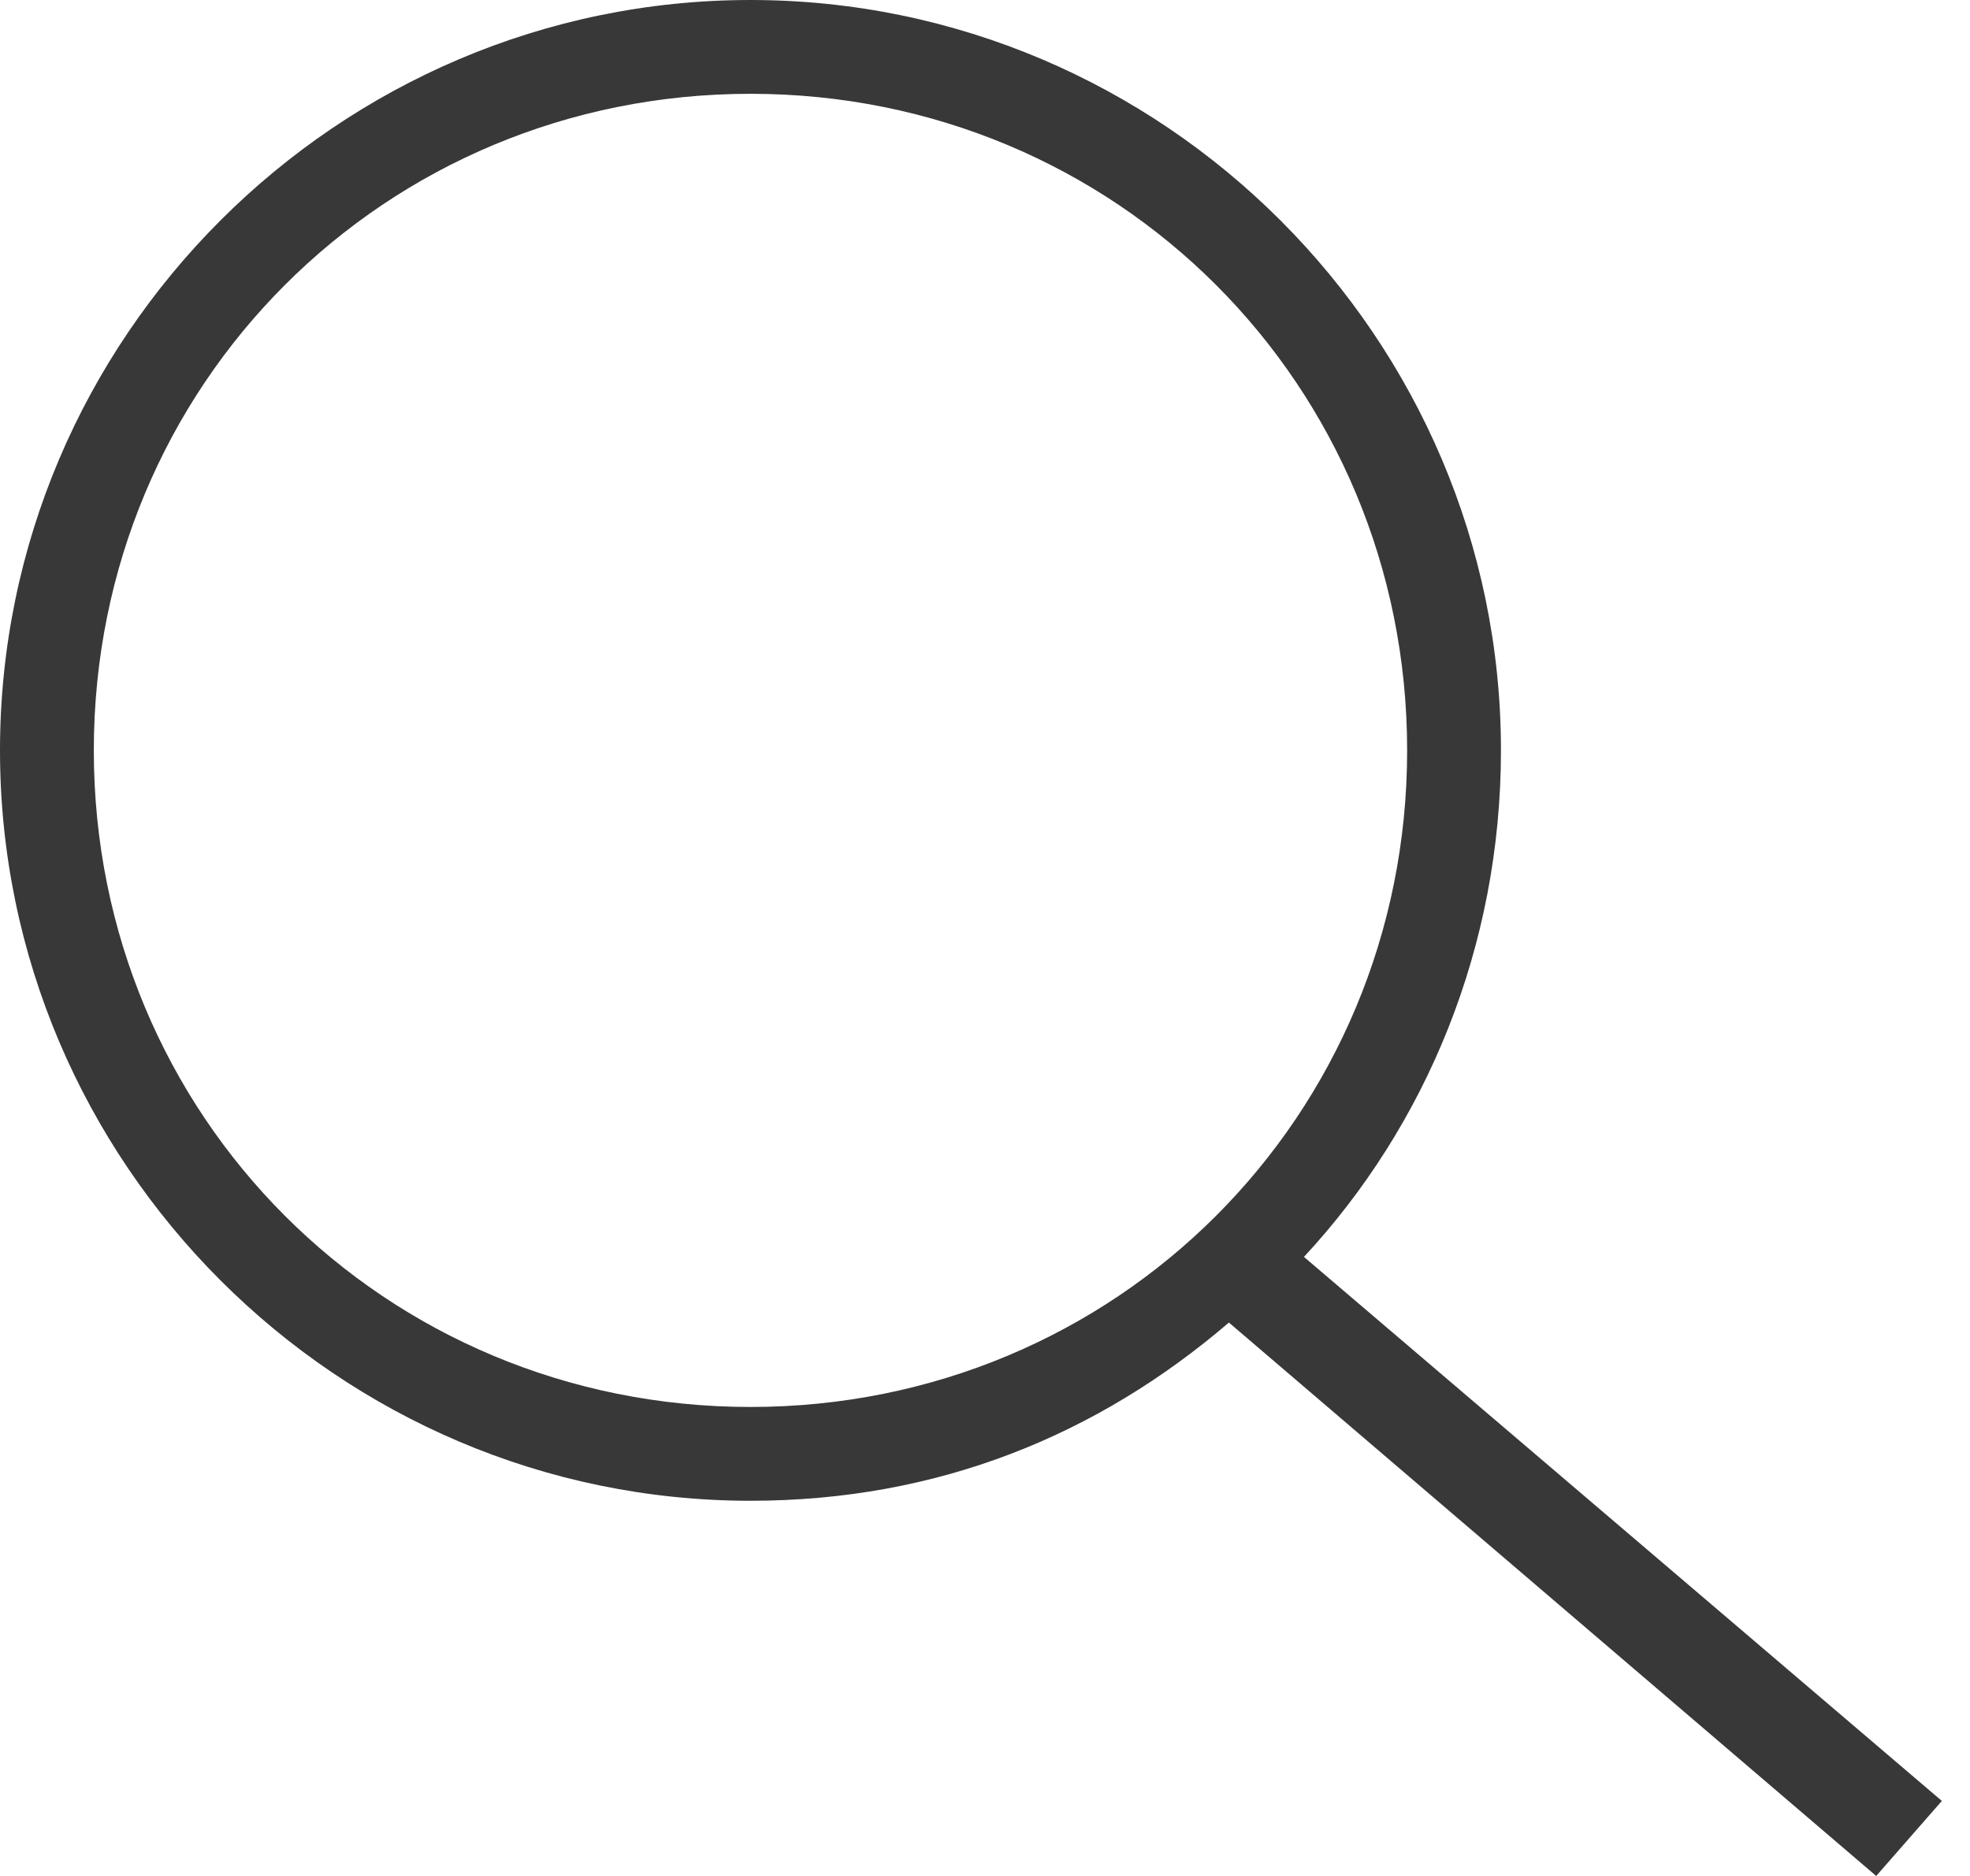 <?xml version="1.0" encoding="utf-8"?>
<!-- Generator: Adobe Illustrator 24.2.3, SVG Export Plug-In . SVG Version: 6.00 Build 0)  -->
<svg version="1.1" id="Layer_1" xmlns="http://www.w3.org/2000/svg" xmlns:xlink="http://www.w3.org/1999/xlink" x="0px" y="0px"
	 viewBox="0 0 21 20" style="enable-background:new 0 0 21 20;" xml:space="preserve">
<style type="text/css">
	.st0{fill:#383838;}
</style>
<path class="st0" d="M20.7,19.2l-6.8-5.8C15.2,12,16,10.1,16,8c0-4.4-3.6-8-8-8S0,3.6,0,8s3.6,8,8,8c2,0,3.7-0.7,5.1-1.9L20,20
	L20.7,19.2z M8,15c-3.9,0-7-3.1-7-7c0-3.9,3.1-7,7-7c3.9,0,7,3.1,7,7C15,11.9,11.9,15,8,15z"/>
</svg>
